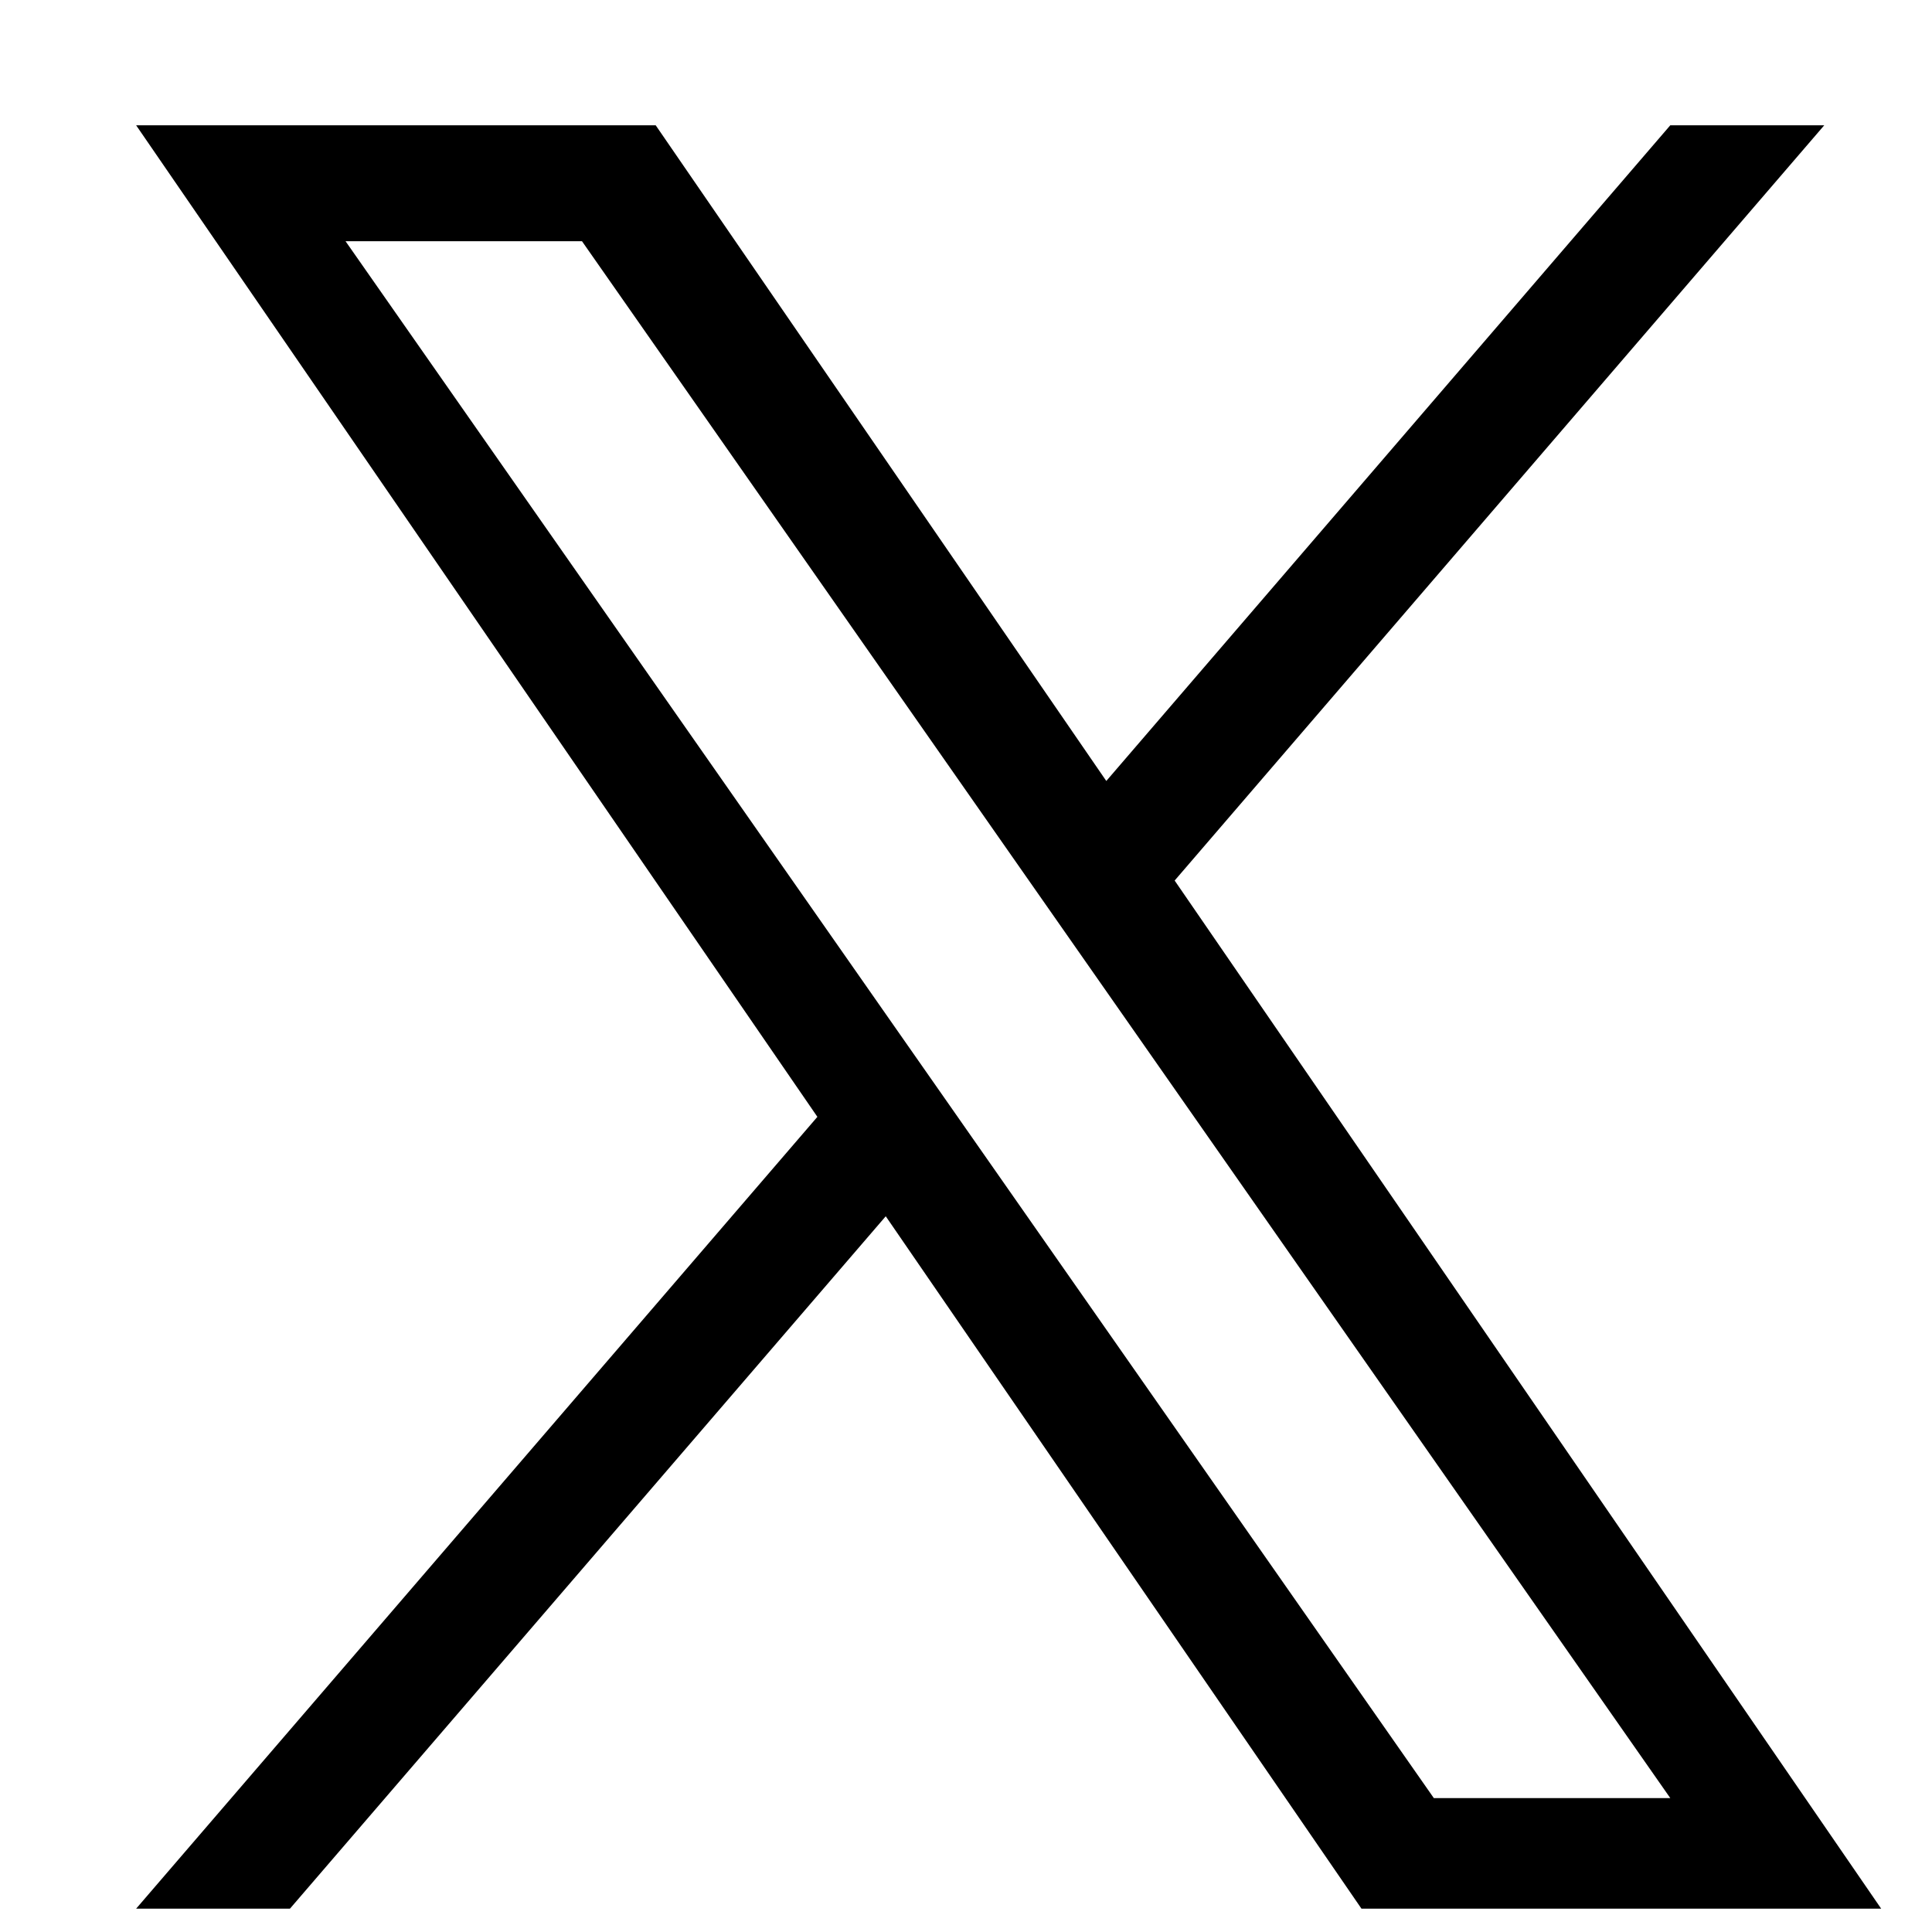 <svg width="13" height="13" viewBox="0 0 13 13" fill="none" xmlns="http://www.w3.org/2000/svg">
<path d="M7.904 5.925L12.275 0.843H11.239L7.444 5.255L4.412 0.843H0.916L5.5 7.515L0.916 12.843H1.951L5.96 8.184L9.161 12.843H12.658L7.904 5.925ZM6.485 7.574L6.02 6.909L2.325 1.623H3.916L6.898 5.889L7.363 6.554L11.239 12.099H9.648L6.485 7.574Z" fill="black"/>
</svg>
